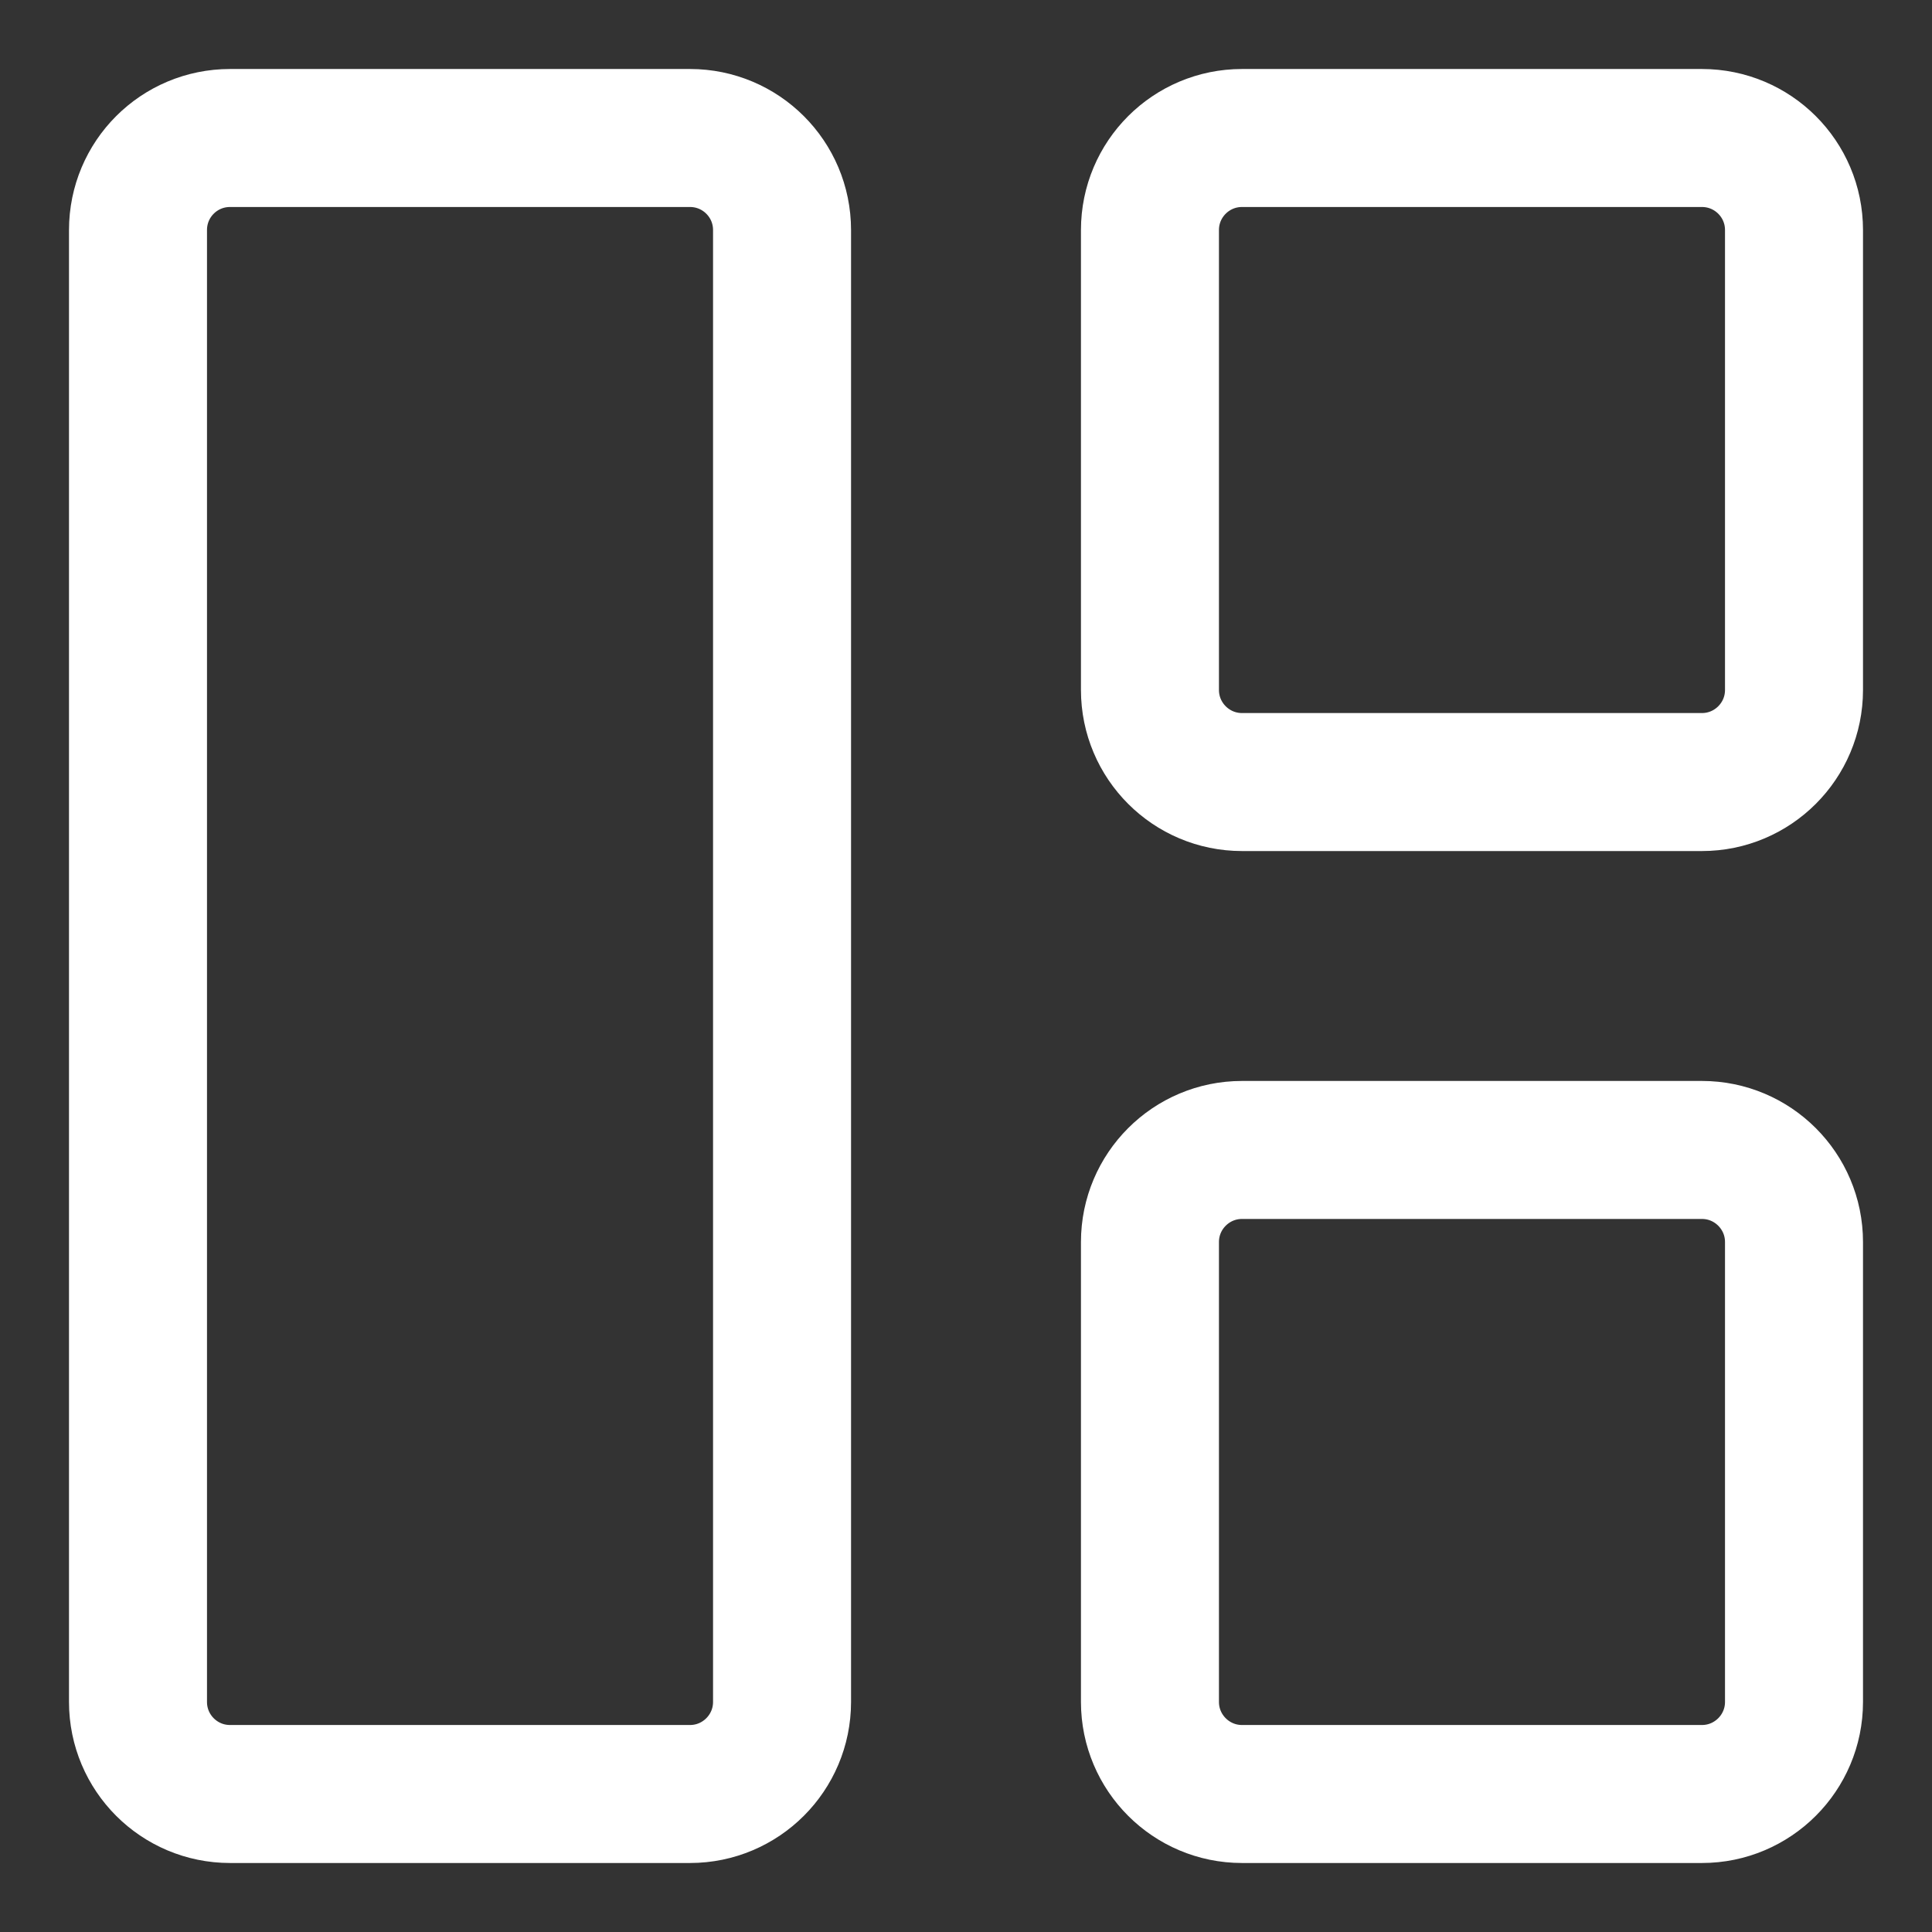<?xml version="1.0" encoding="utf-8"?>
<svg xmlns="http://www.w3.org/2000/svg" fill="none" height="100%" overflow="visible" preserveAspectRatio="none" style="display: block;" viewBox="0 0 14 14" width="100%">
<rect x="0" y="0" width="14" height="14" fill="#333333" stroke="none"/>
<g id="Vector">
<path d="M5 1H1.667C1.298 1 1 1.298 1 1.667V12.333C1 12.701 1.298 13 1.667 13H5C5.368 13 5.667 12.701 5.667 12.333V1.667C5.667 1.298 5.368 1 5 1Z" stroke="white" stroke-linecap="round" stroke-linejoin="round"/>
<path d="M12.333 1H9C8.632 1 8.333 1.298 8.333 1.667V5C8.333 5.368 8.632 5.667 9 5.667H12.333C12.701 5.667 13 5.368 13 5V1.667C13 1.298 12.701 1 12.333 1Z" stroke="white" stroke-linecap="round" stroke-linejoin="round"/>
<path d="M12.333 8.333H9C8.632 8.333 8.333 8.632 8.333 9V12.333C8.333 12.701 8.632 13 9 13H12.333C12.701 13 13 12.701 13 12.333V9C13 8.632 12.701 8.333 12.333 8.333Z" stroke="white" stroke-linecap="round" stroke-linejoin="round"/>
</g>
</svg>